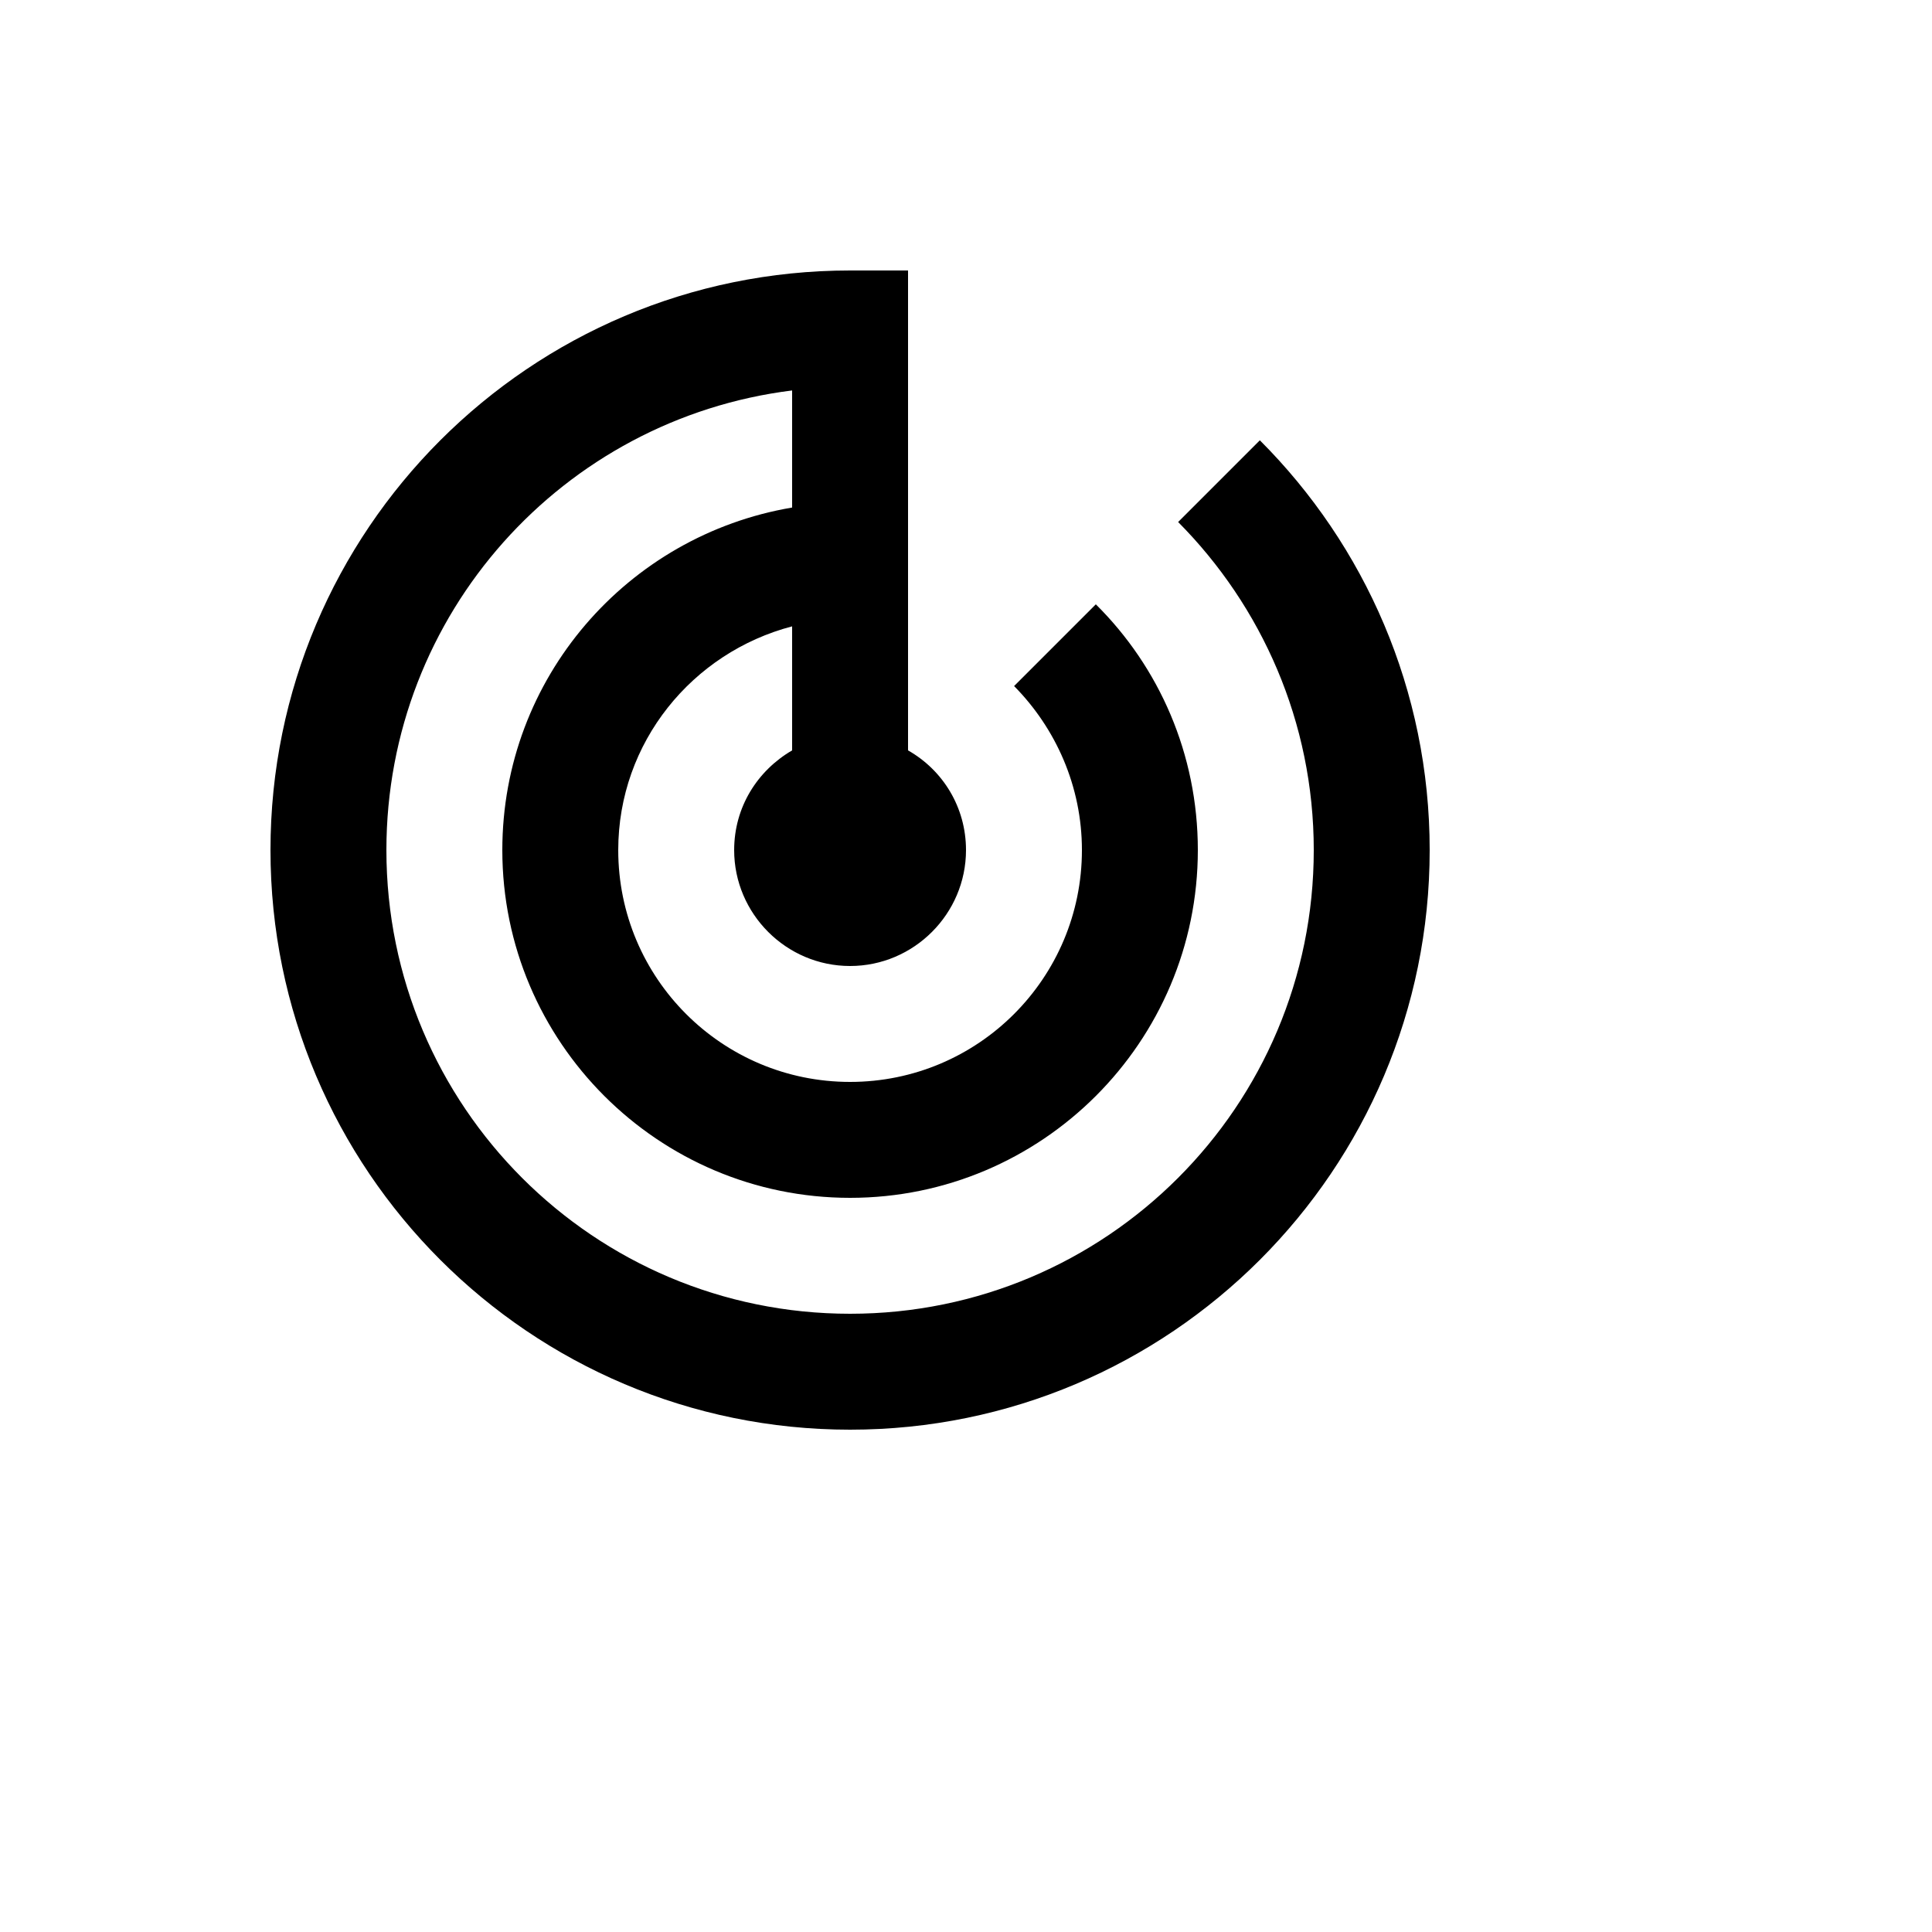 <svg xmlns="http://www.w3.org/2000/svg" version="1.1" xmlns:xlink="http://www.w3.org/1999/xlink" width="100%" height="100%" id="svgWorkerArea" viewBox="-25 -25 625 625" xmlns:idraw="https://idraw.muisca.co" style="background: white;"><defs id="defsdoc"><pattern id="patternBool" x="0" y="0" width="10" height="10" patternUnits="userSpaceOnUse" patternTransform="rotate(35)"><circle cx="5" cy="5" r="4" style="stroke: none;fill: #ff000070;"></circle></pattern></defs><g id="fileImp-521777349" class="cosito"><path id="pathImp-592067555" class="grouped" d="M382.562 117.438C382.562 117.438 356.125 143.875 356.125 143.875 383.125 171.062 400 208.562 400 250 400 332.875 332.875 400 250 400 167.125 400 100 332.875 100 250 100 173.5 157.188 110.5 231.25 101.312 231.25 101.312 231.25 139.188 231.25 139.188 178 148.188 137.5 194.312 137.5 250 137.5 312.062 187.938 362.5 250 362.5 312.062 362.5 362.5 312.062 362.5 250 362.5 218.875 349.938 190.75 329.5 170.5 329.5 170.5 303.062 196.938 303.062 196.938 316.562 210.625 325 229.375 325 250 325 291.438 291.438 325 250 325 208.562 325 175 291.438 175 250 175 215.125 199 186.062 231.25 177.625 231.25 177.625 231.25 217.75 231.25 217.75 220 224.312 212.5 236.125 212.5 250 212.5 270.625 229.375 287.5 250 287.5 270.625 287.5 287.5 270.625 287.5 250 287.5 236.125 280 224.125 268.75 217.75 268.75 217.75 268.75 62.5 268.75 62.5 268.75 62.5 250 62.5 250 62.5 146.5 62.5 62.5 146.5 62.5 250 62.5 353.5 146.5 437.5 250 437.5 353.5 437.5 437.5 353.5 437.5 250 437.5 198.25 416.5 151.375 382.562 117.438 382.562 117.438 382.562 117.438 382.562 117.438"></path></g></svg>